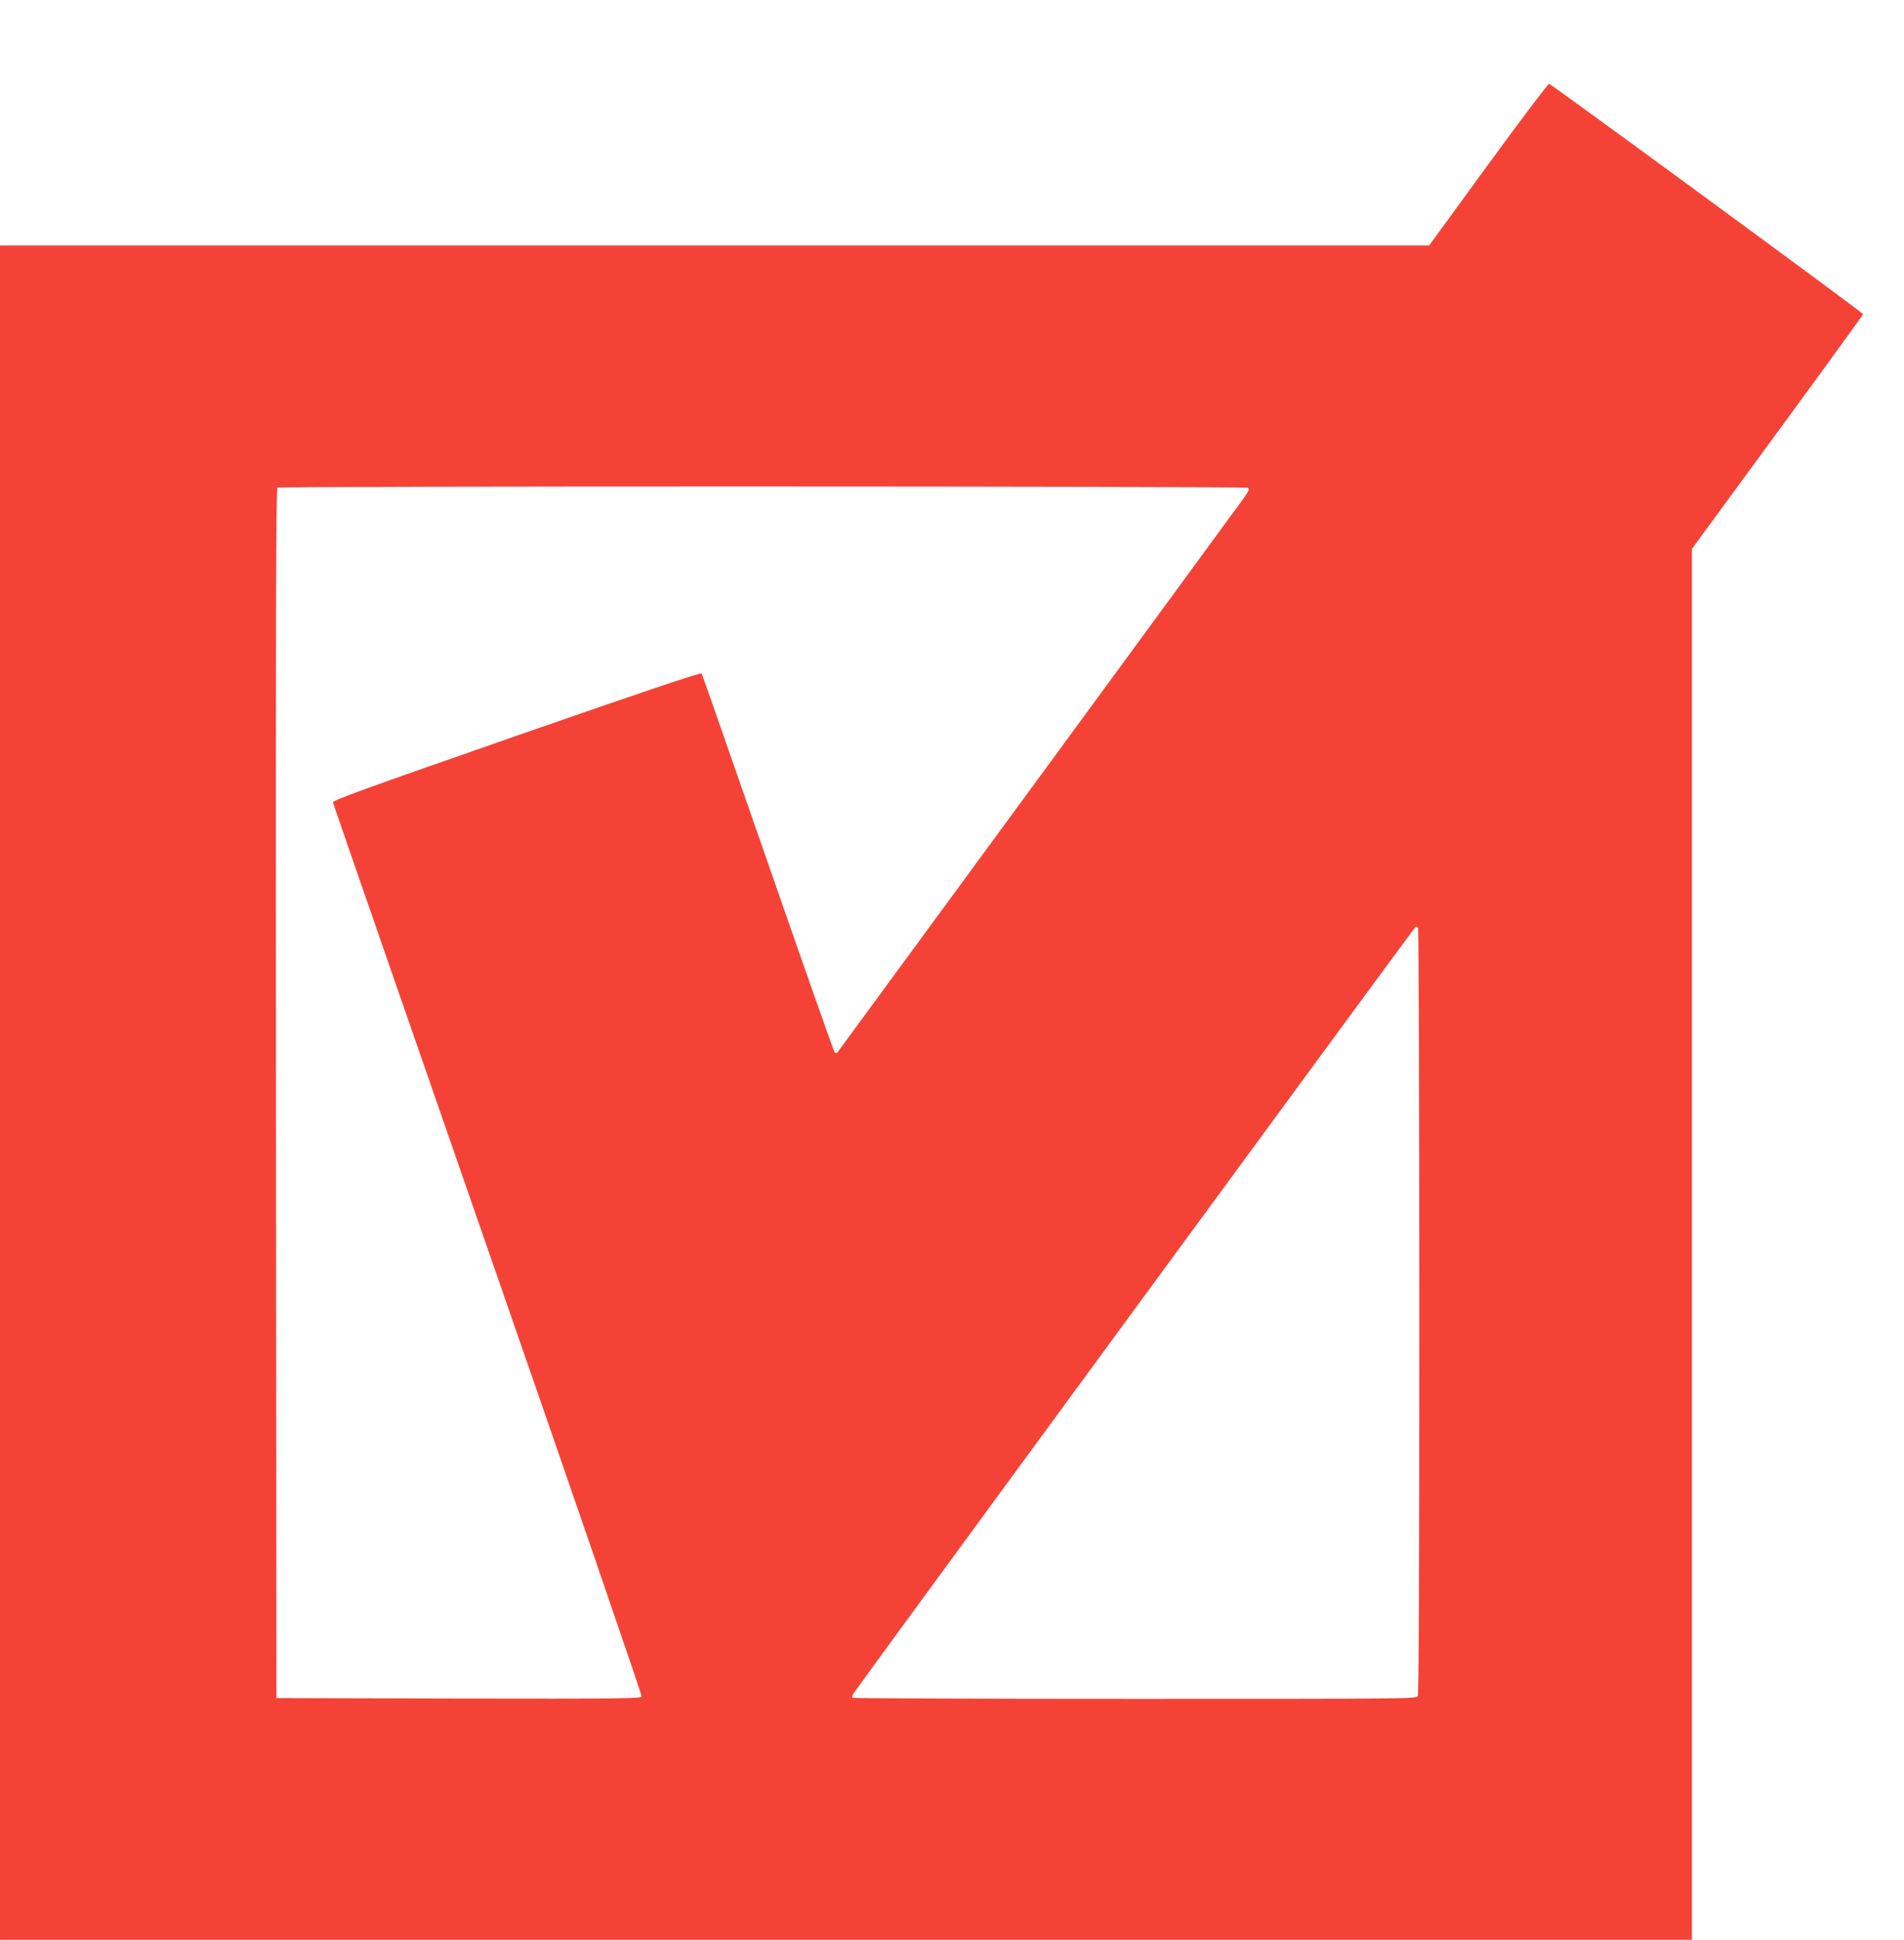 <?xml version="1.0" standalone="no"?>
<!DOCTYPE svg PUBLIC "-//W3C//DTD SVG 20010904//EN"
 "http://www.w3.org/TR/2001/REC-SVG-20010904/DTD/svg10.dtd">
<svg version="1.0" xmlns="http://www.w3.org/2000/svg"
 width="1257pt" height="1280pt" viewBox="0 0 1257 1280"
 preserveAspectRatio="xMidYMid meet">
<g transform="translate(0,1280) scale(0.1,-0.1)"
fill="#f44336" stroke="none">
<path d="M9825 11715 l-390 -535 -4717 0 -4718 0 0 -5590 0 -5590 5585 0 5585
0 0 4589 0 4589 565 771 c311 424 565 774 565 778 -1 10 -2057 1517 -2073
1520 -7 1 -187 -238 -402 -532z m-1586 -2134 c12 -8 4 -24 -39 -83 -247 -339
-2665 -3635 -2671 -3642 -6 -6 -13 -6 -19 0 -5 5 -203 567 -440 1249 -237 681
-434 1244 -438 1251 -5 8 -365 -113 -1222 -411 -1021 -356 -1214 -426 -1212
-440 2 -10 463 -1338 1024 -2952 561 -1613 1017 -2940 1014 -2948 -5 -13 -157
-15 -1208 -13 l-1203 3 -3 3989 c-2 3185 0 3991 10 3998 18 11 6390 10 6407
-1z m1131 -5434 c0 -1717 -3 -2524 -10 -2538 -11 -19 -42 -19 -1869 -19 -1022
0 -1861 3 -1864 7 -4 3 1 18 10 32 40 61 3697 5047 3707 5053 6 4 14 2 18 -5
4 -7 8 -1145 8 -2530z"/>
</g>
</svg>
